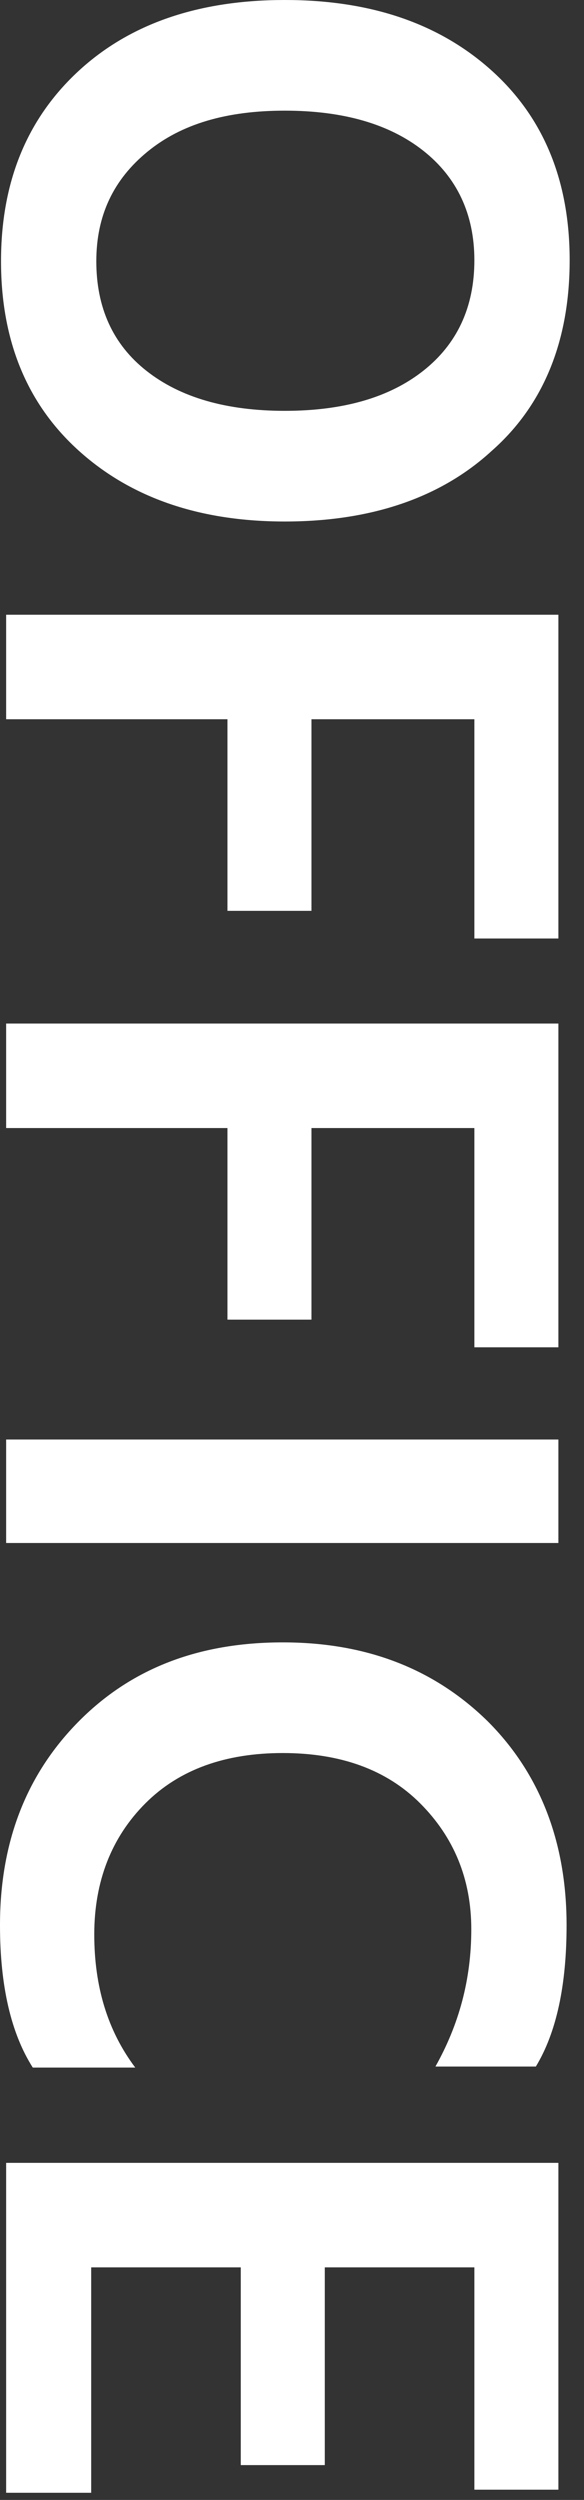<?xml version="1.0" encoding="utf-8"?>
<!-- Generator: Adobe Illustrator 25.2.3, SVG Export Plug-In . SVG Version: 6.00 Build 0)  -->
<svg version="1.1" id="レイヤー_1" xmlns="http://www.w3.org/2000/svg" xmlns:xlink="http://www.w3.org/1999/xlink" x="0px"
	 y="0px" viewBox="0 0 57 244" style="enable-background:new 0 0 57 244;" xml:space="preserve">
<rect x="0" y="0" width="57" height="244" fill="#333333" stroke="none"/>
<style type="text/css">
	.st0{fill:#FFFFFF;}
</style>
<g>
	<g>
		<path class="st0" d="M27.8,0c8.4,0,15.1,2.3,20.2,6.9c5.1,4.6,7.6,10.8,7.6,18.5c0,7.8-2.5,14.1-7.6,18.6
			c-5,4.6-11.8,6.9-20.2,6.9c-8.3,0-15-2.3-20.1-6.9c-5.1-4.6-7.6-10.8-7.6-18.5c0-7.7,2.5-13.9,7.6-18.6C12.7,2.3,19.4,0,27.8,0z
			 M27.8,10.8c-5.7,0-10.1,1.3-13.4,4c-3.3,2.7-5,6.2-5,10.7c0,4.5,1.6,8.1,4.9,10.7c3.3,2.6,7.8,3.9,13.5,3.9
			c5.7,0,10.2-1.3,13.5-3.9c3.3-2.6,5-6.2,5-10.8c0-4.5-1.7-8.1-5-10.7C38,12.1,33.5,10.8,27.8,10.8z"/>
		<path class="st0" d="M46.3,91.6V70.2H30.4v18.7h-8.2V70.2H0.6V60h53.9v31.6H46.3z"/>
		<path class="st0" d="M46.3,131.5v-21.4H30.4v18.7h-8.2v-18.7H0.6V99.9h53.9v31.6H46.3z"/>
		<path class="st0" d="M0.6,140.5h53.9v10.1H0.6V140.5z"/>
		<path class="st0" d="M52.3,201.7h-9.8c2.3-4.1,3.5-8.5,3.5-13.4c0-4.9-1.7-9-5-12.3c-3.3-3.3-7.8-4.9-13.4-4.9s-10.1,1.6-13.4,4.9
			s-5,7.6-5,12.8c0,5.1,1.3,9.4,4,13H3.2c-2.1-3.3-3.2-7.9-3.2-13.9c0-8,2.5-14.6,7.6-19.8s11.7-7.8,20-7.8c8.2,0,14.8,2.6,20,7.7
			c5.1,5.1,7.7,11.8,7.7,19.9C55.3,193.8,54.3,198.4,52.3,201.7z"/>
		<path class="st0" d="M8.9,221.3v22H0.6v-32.2h53.9V243h-8.2v-21.7H31.7v19.3h-8.2v-19.3H8.9z"/>
	</g>
</g>
</svg>
